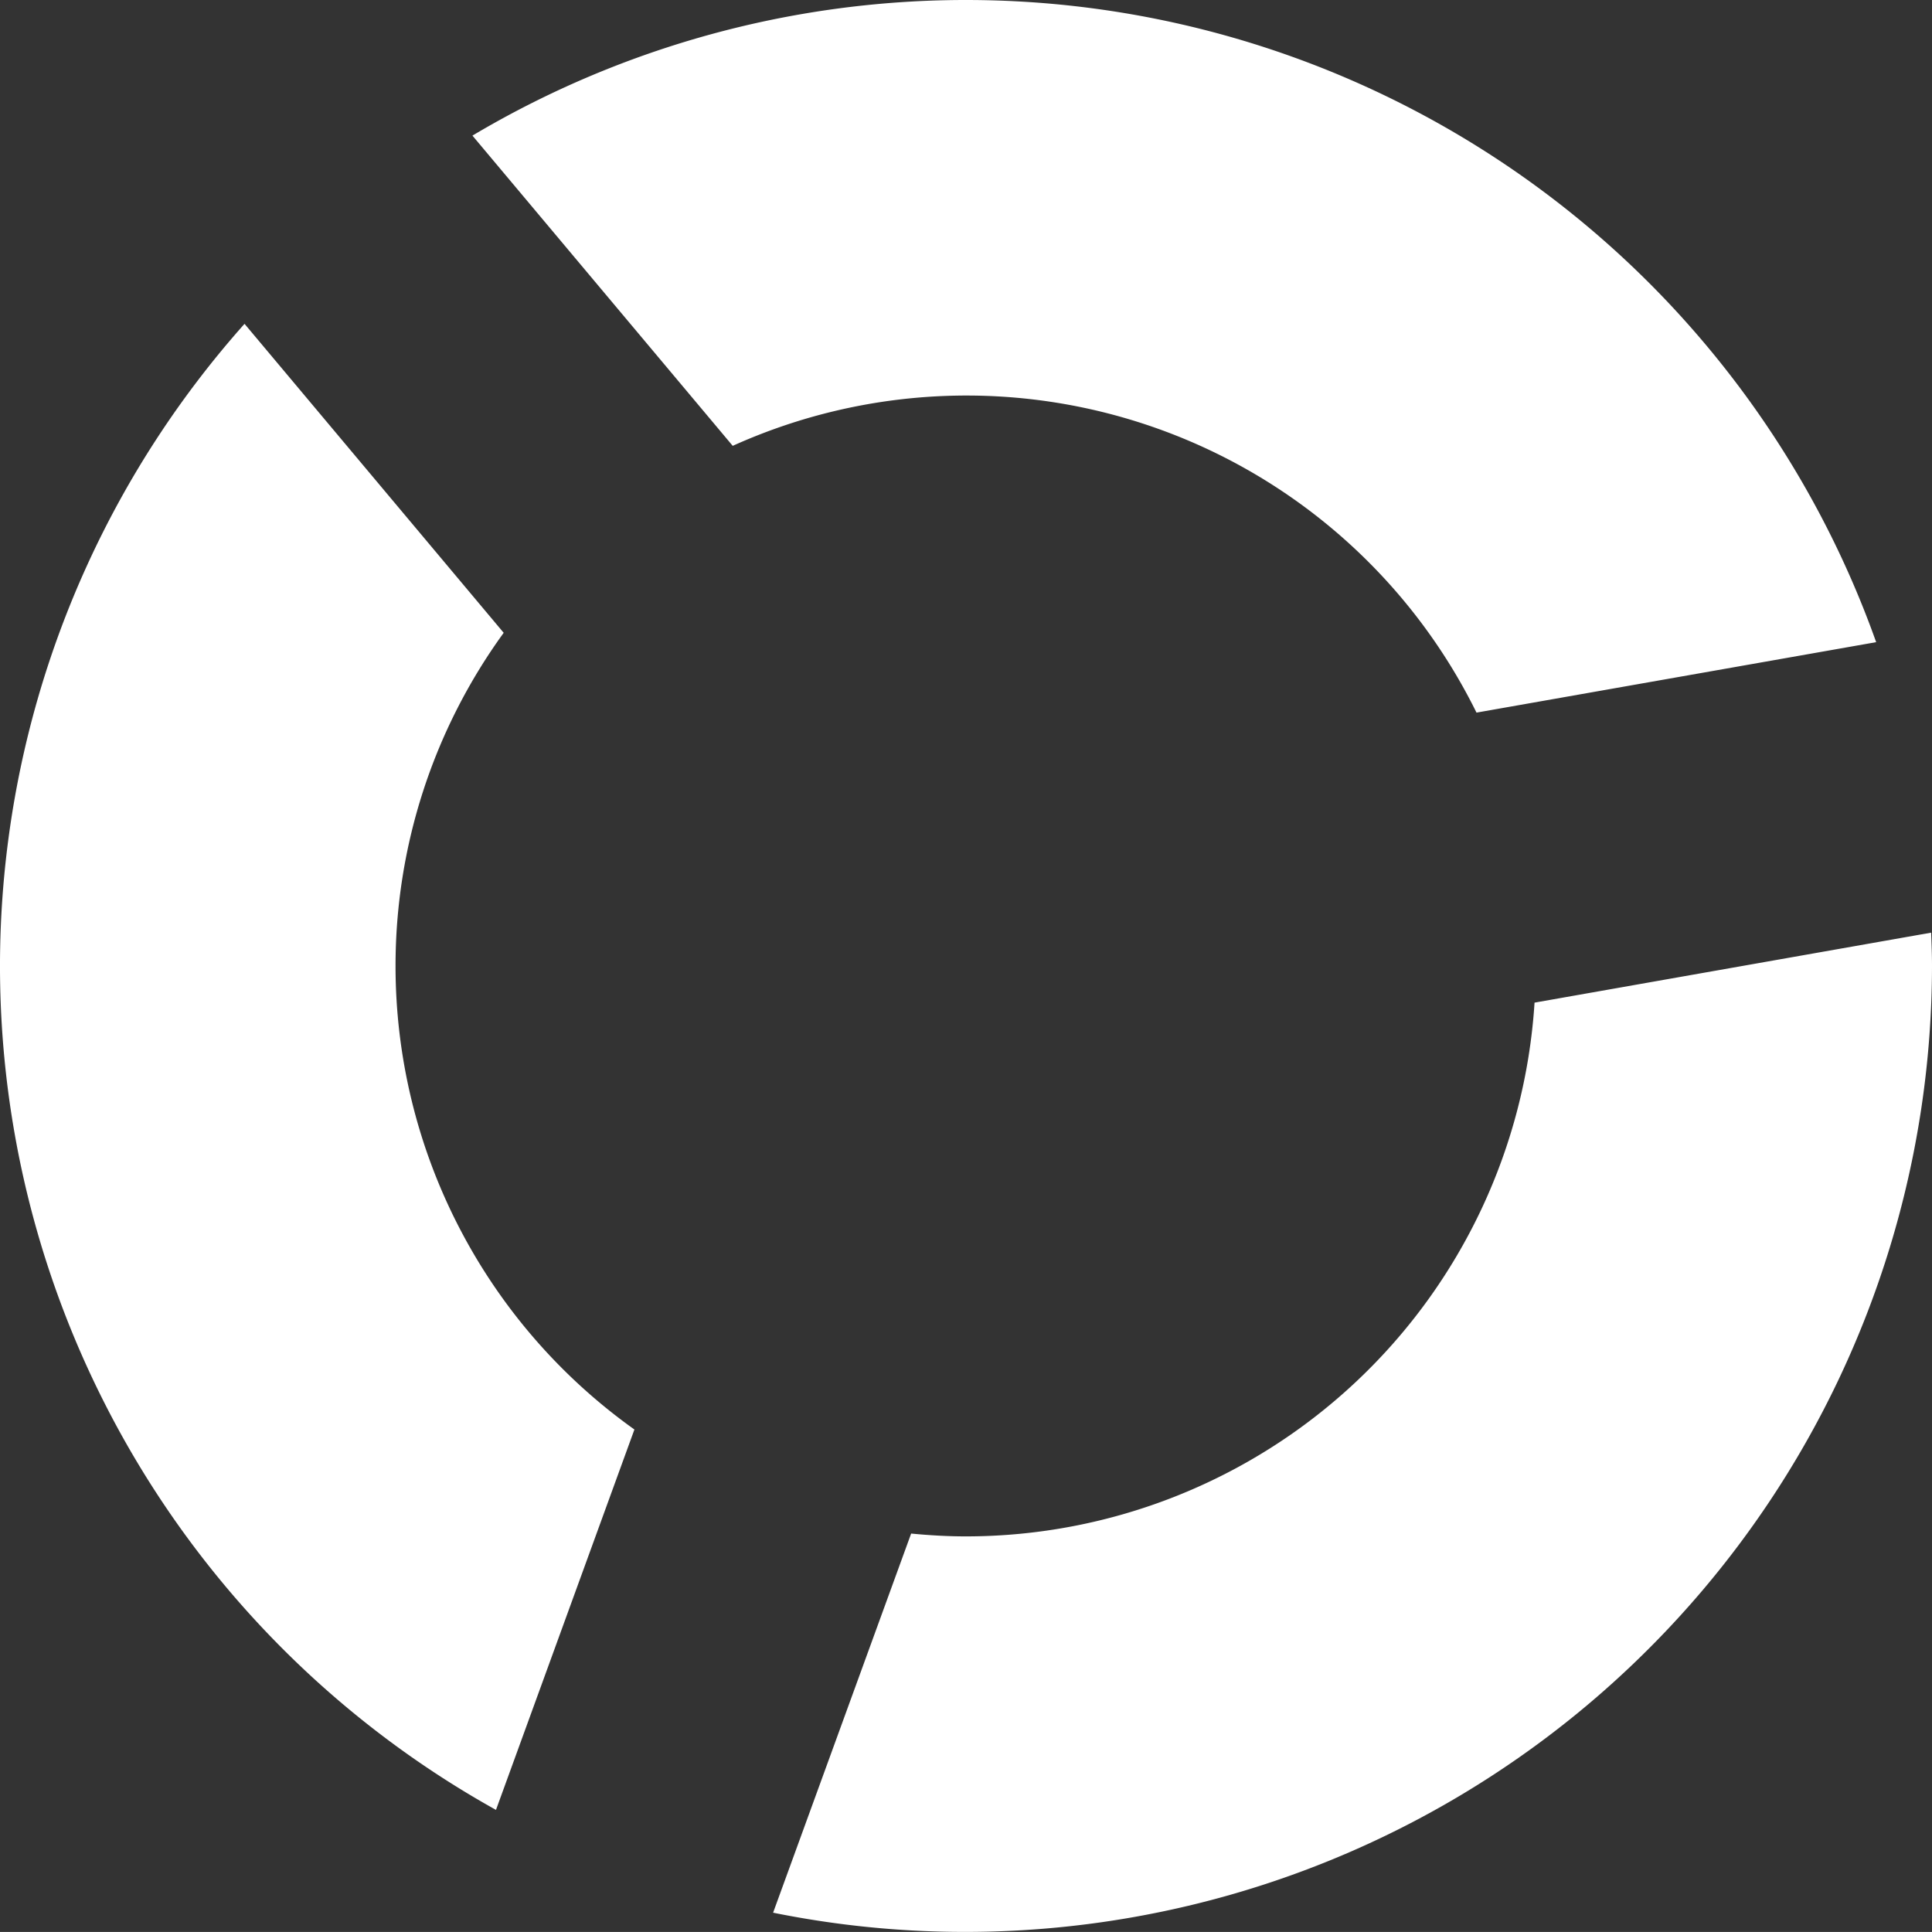 <svg xmlns="http://www.w3.org/2000/svg" width="260" height="259.994" viewBox="0 0 260 259.994">
  <rect x="0" y="0" width="260" height="259.994" fill="#333333" stroke="none"/>
  <path id="Tracé_378" data-name="Tracé 378" d="M445.165,368.487l53.786-9.481a130.011,130.011,0,0,0-188.908-68.17l35.028,41.751a76.52,76.52,0,0,1,100.094,35.9ZM506.348,398.1l-53.371,9.417a76.708,76.708,0,0,1-76.515,71.83c-2.489,0-4.955-.146-7.379-.381l-18.577,51.022A130.135,130.135,0,0,0,506.465,402.578C506.465,401.079,506.406,399.591,506.348,398.1Zm-206.653,4.48a76.26,76.26,0,0,1,14.554-44.832l-34.876-41.581a129.966,129.966,0,0,0,33.839,199.988l18.63-51.191A76.582,76.582,0,0,1,299.695,402.584Z" transform="translate(-246.465 -272.587)" fill="#fff"/>
</svg>
